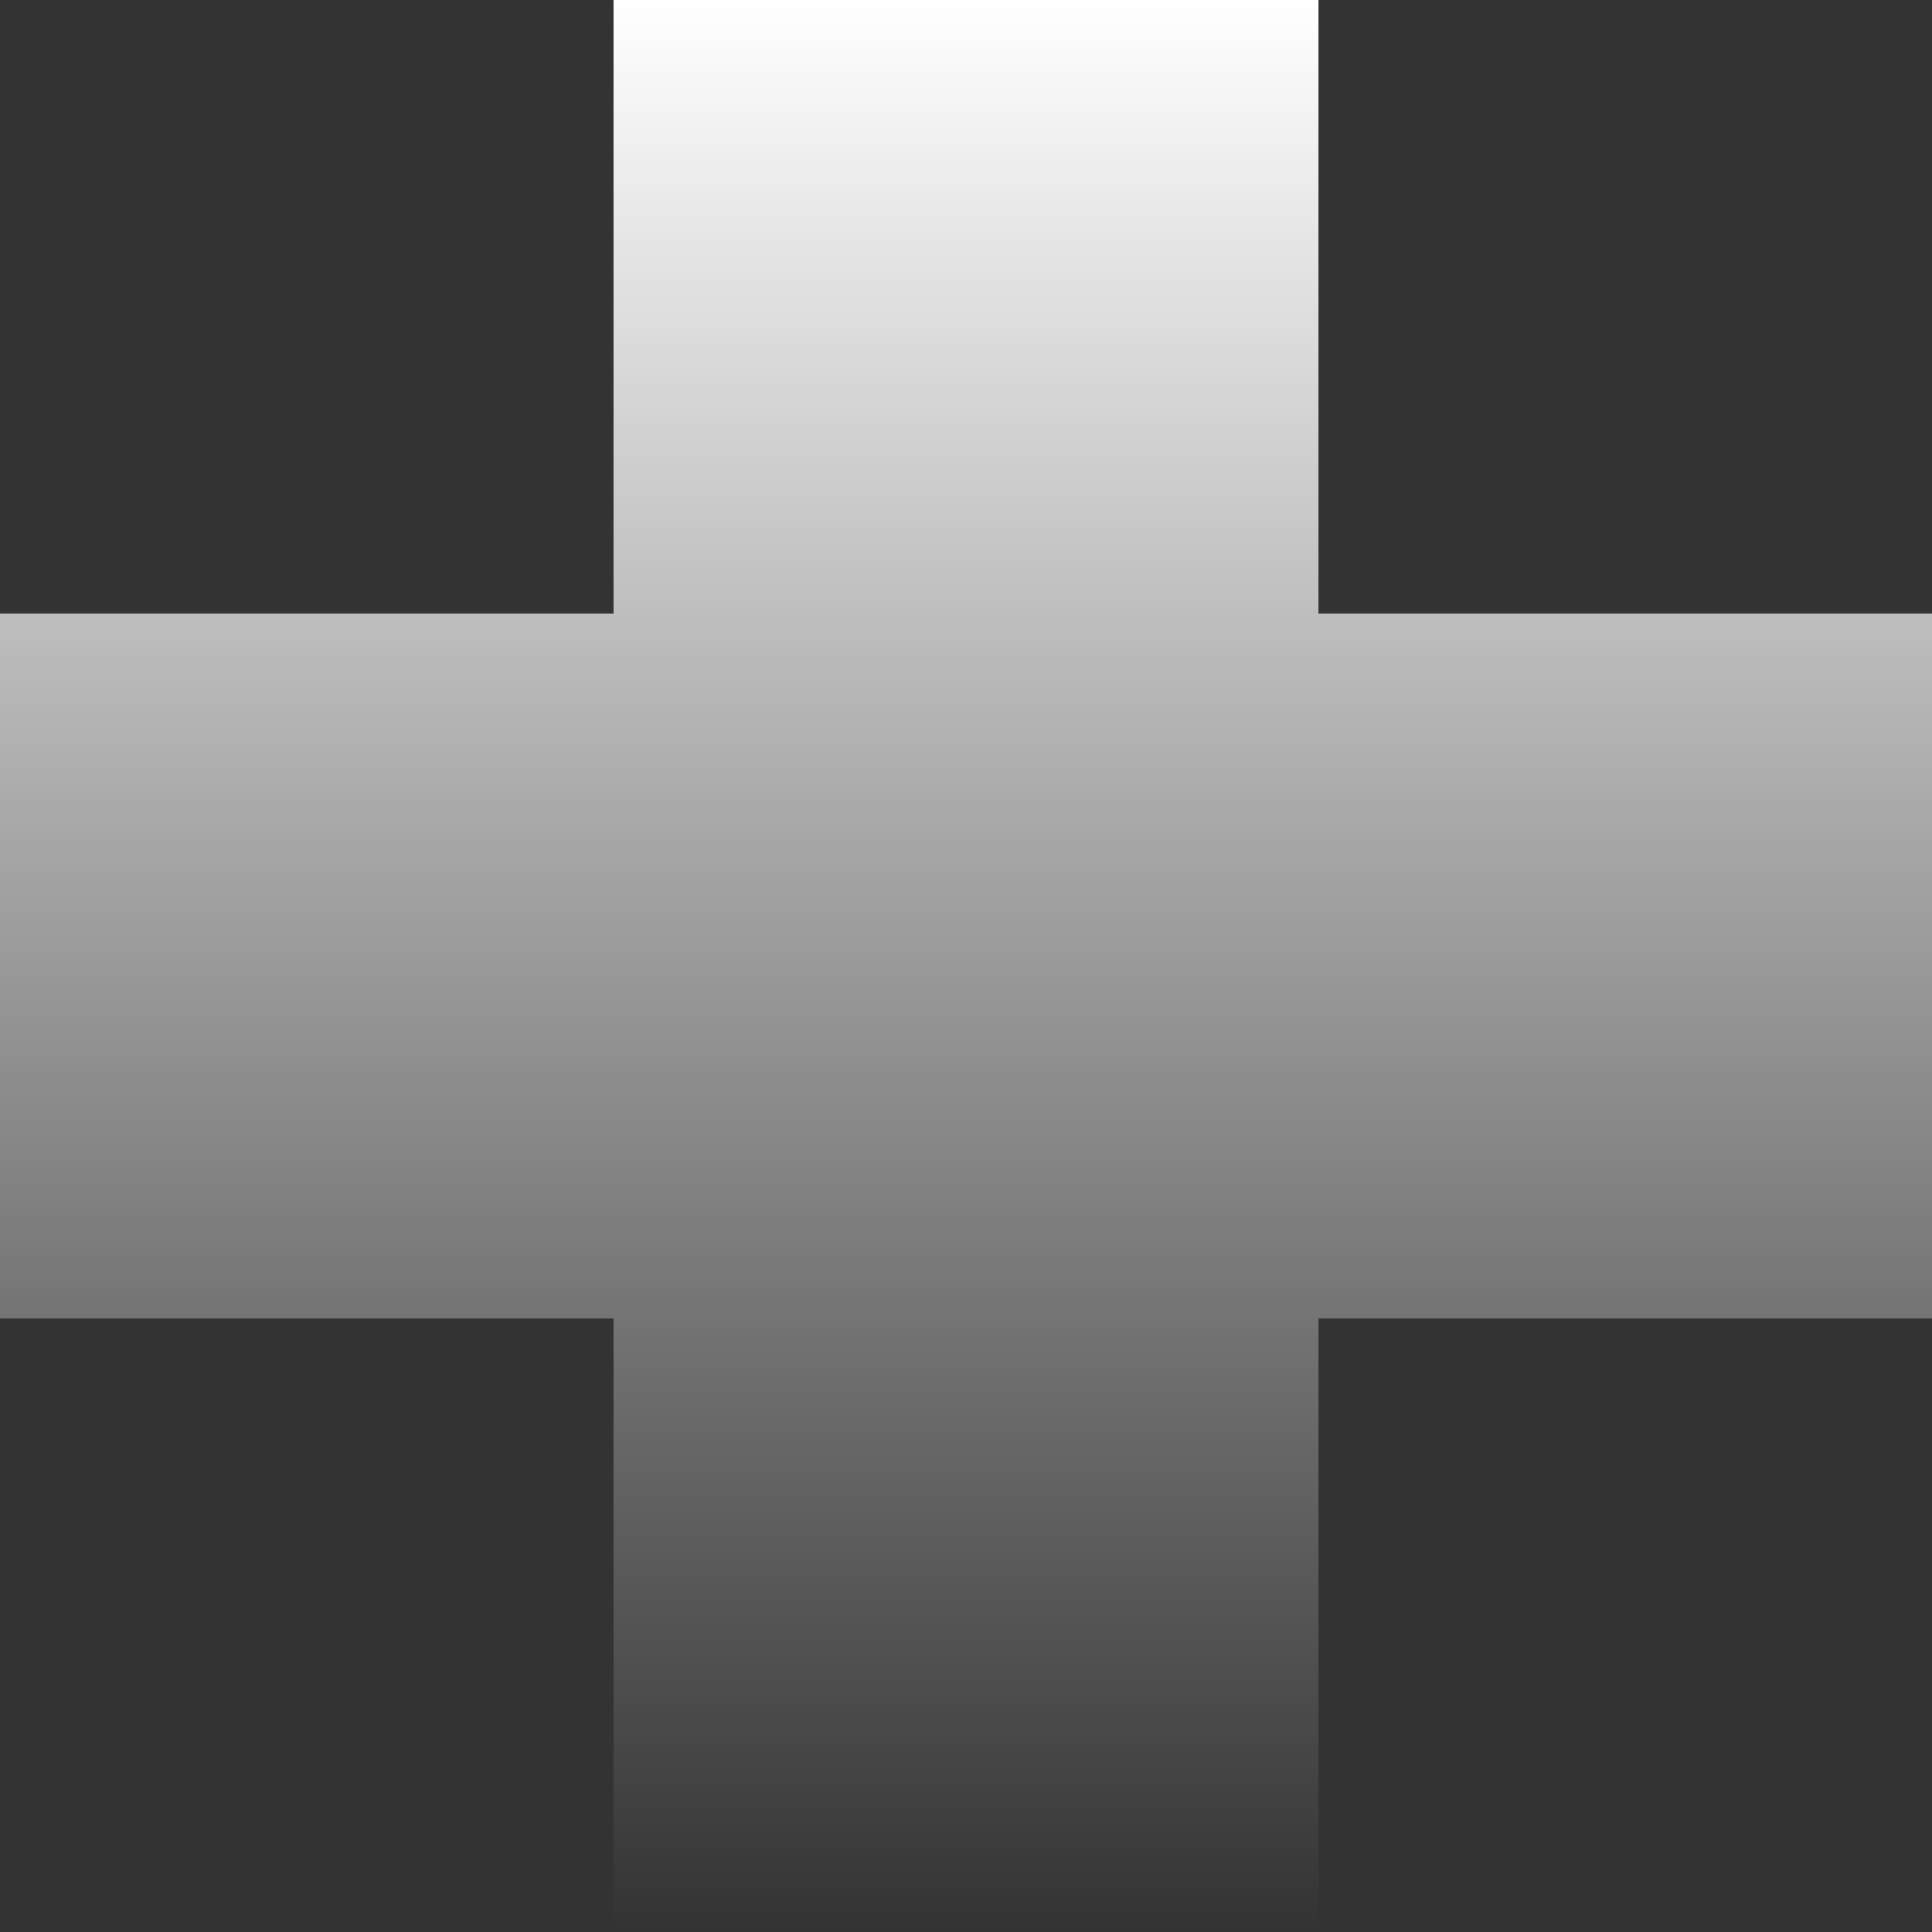 <svg width="168" height="168" viewBox="0 0 168 168" fill="none" xmlns="http://www.w3.org/2000/svg">
<rect x="0" y="0" width="168" height="168" fill="#333333" stroke="none"/>
<path fill-rule="evenodd" clip-rule="evenodd" d="M114.649 0H53.351V53.351L0 53.351L2.67939e-06 114.649H53.351V168H114.649V114.649H168V53.351L114.649 53.351V0Z" fill="url(#paint0_linear_80_229)"/>
<defs>
<linearGradient id="paint0_linear_80_229" x1="84" y1="0" x2="84" y2="168" gradientUnits="userSpaceOnUse">
<stop stop-color="white"/>
<stop offset="1" stop-color="white" stop-opacity="0"/>
</linearGradient>
</defs>
</svg>
